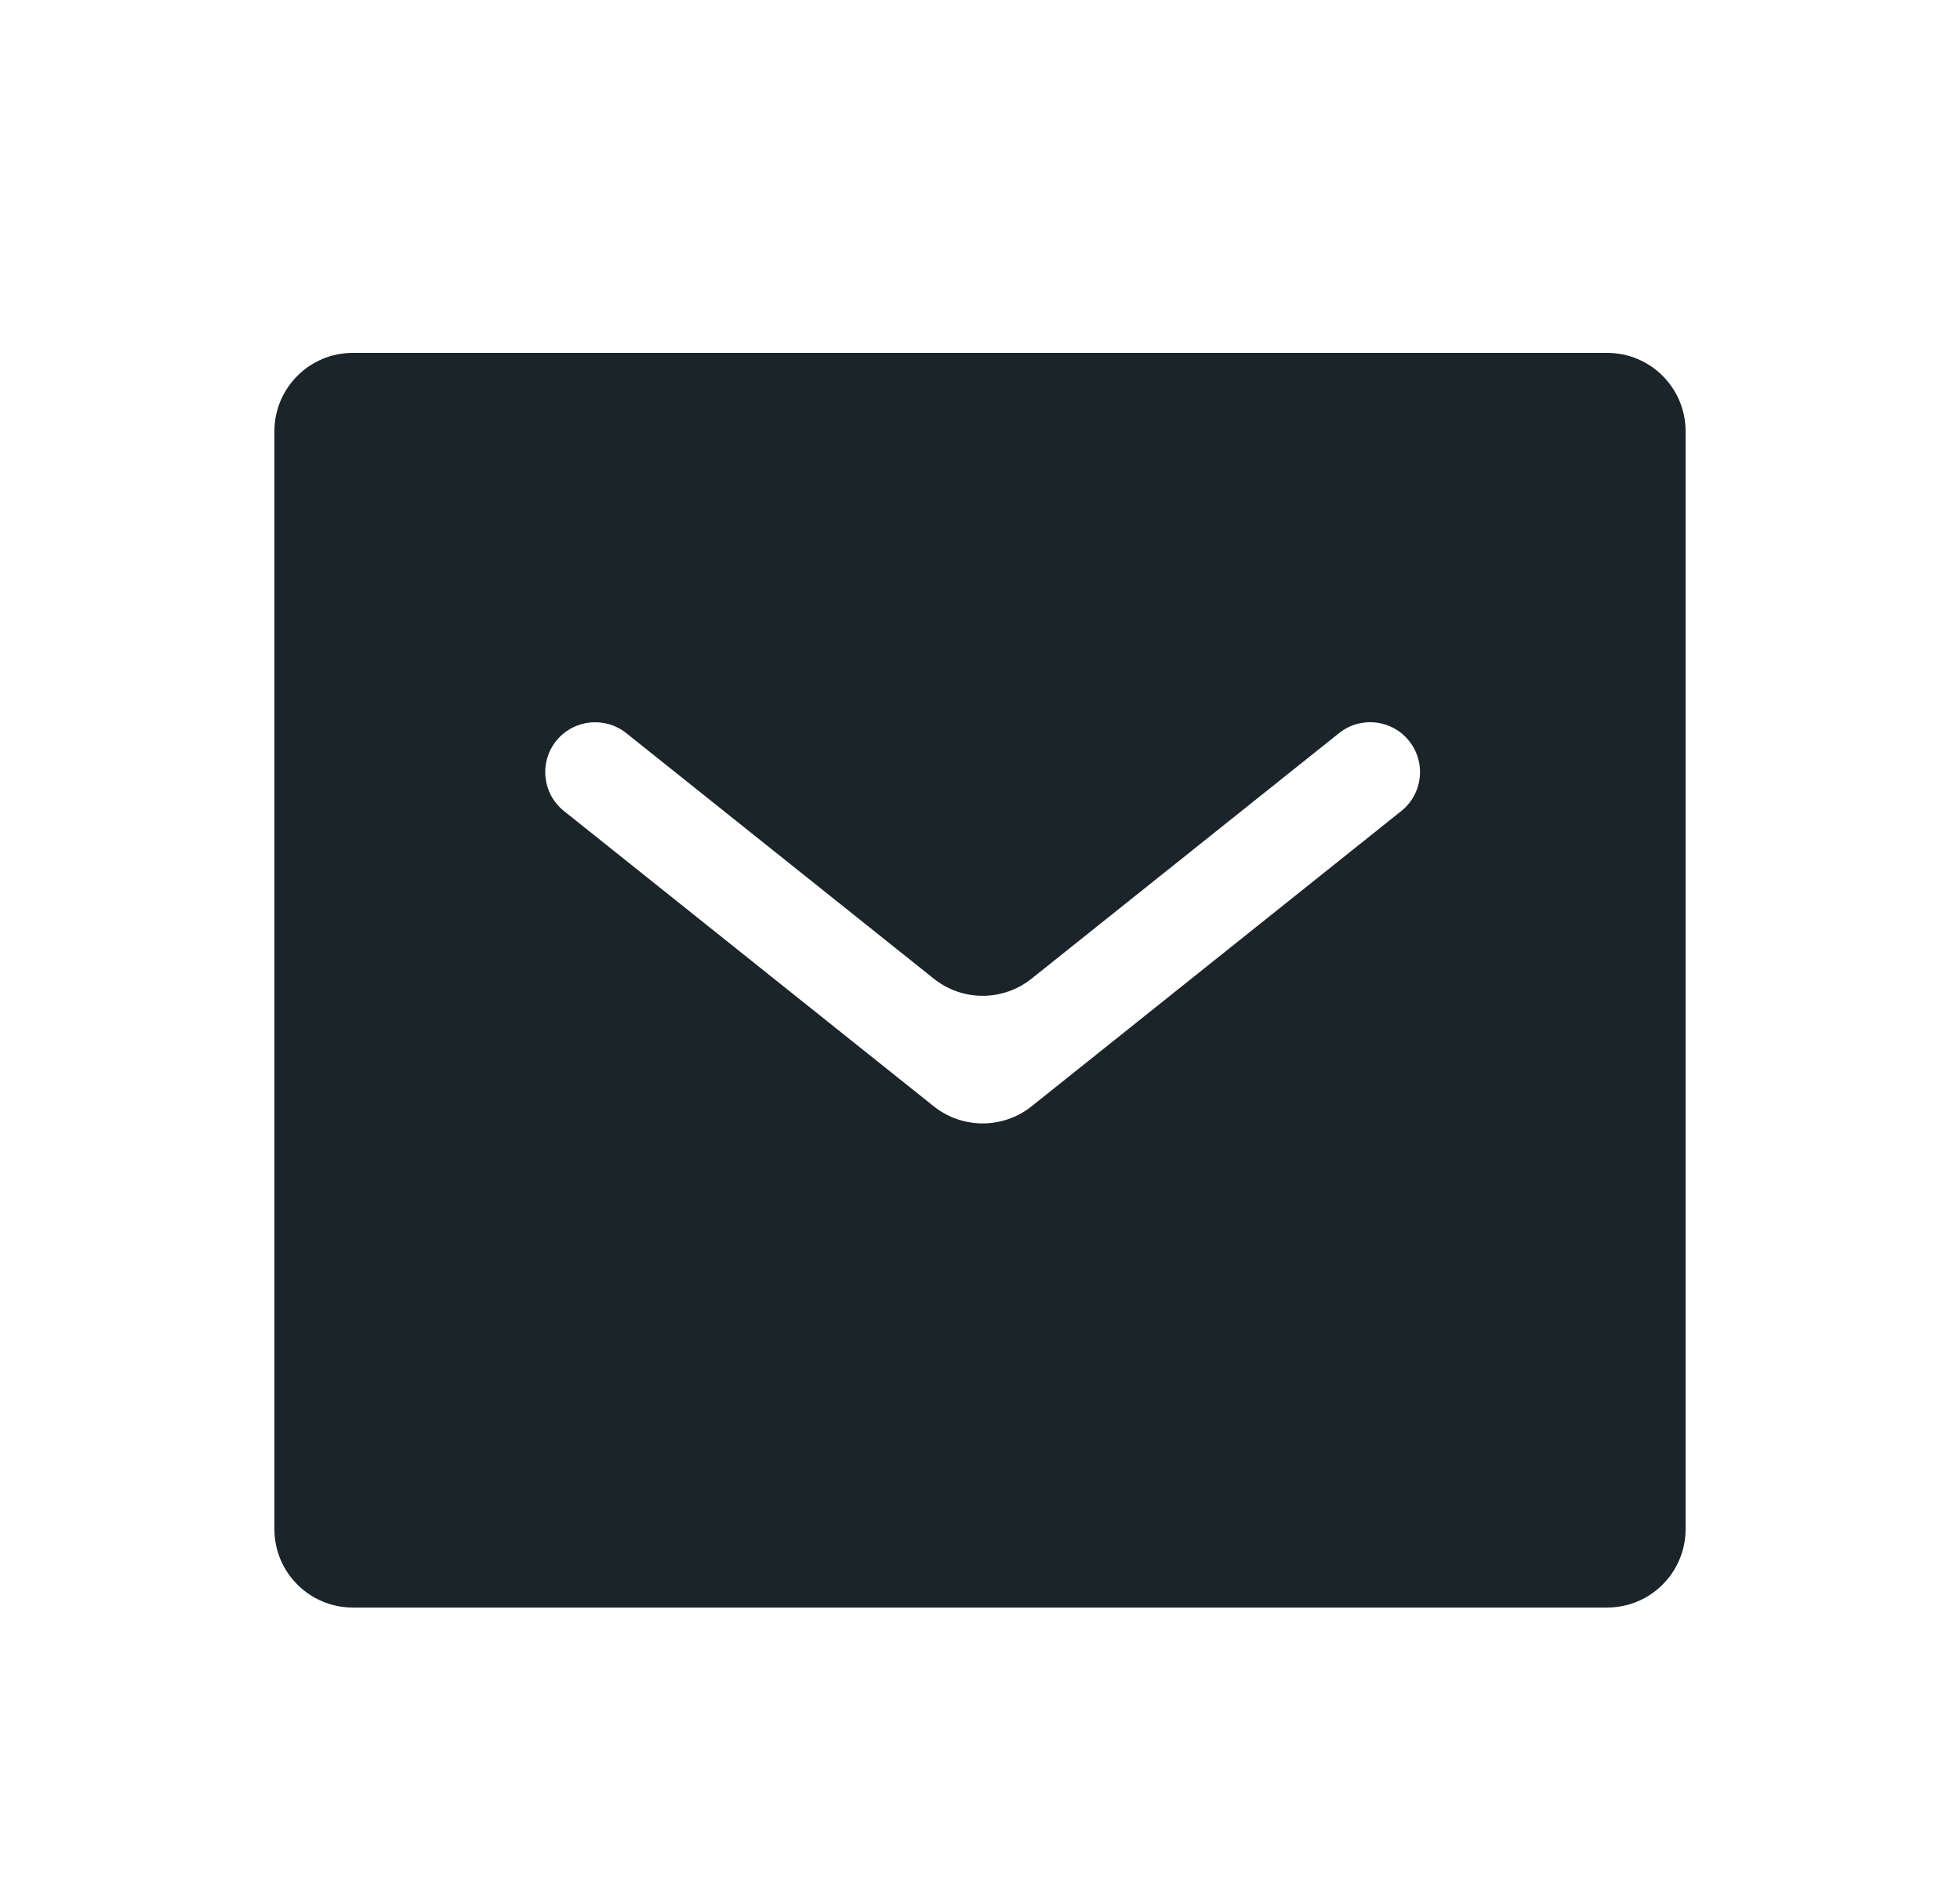 <?xml version="1.0" encoding="UTF-8"?> <svg xmlns="http://www.w3.org/2000/svg" width="25" height="24" viewBox="0 0 25 24" fill="none"><g id="Iconly/Sharp/Bold/Message"><path id="Fill 281" fill-rule="evenodd" clip-rule="evenodd" d="M13.158 14.108C12.793 14.399 12.275 14.399 11.91 14.108L7.194 10.343C6.916 10.122 6.874 9.715 7.1 9.441C7.321 9.174 7.716 9.133 7.988 9.349L11.91 12.48C12.275 12.772 12.793 12.772 13.158 12.48L17.08 9.349C17.351 9.132 17.746 9.173 17.967 9.441C18.193 9.715 18.151 10.121 17.873 10.343L13.158 14.108ZM3.5 19.5C3.5 20.052 3.948 20.5 4.5 20.5H20.5C21.052 20.5 21.5 20.052 21.5 19.5V5.5C21.5 4.948 21.052 4.5 20.5 4.5H4.5C3.948 4.5 3.5 4.948 3.5 5.5V19.5Z" fill="#1B2429"></path></g></svg> 